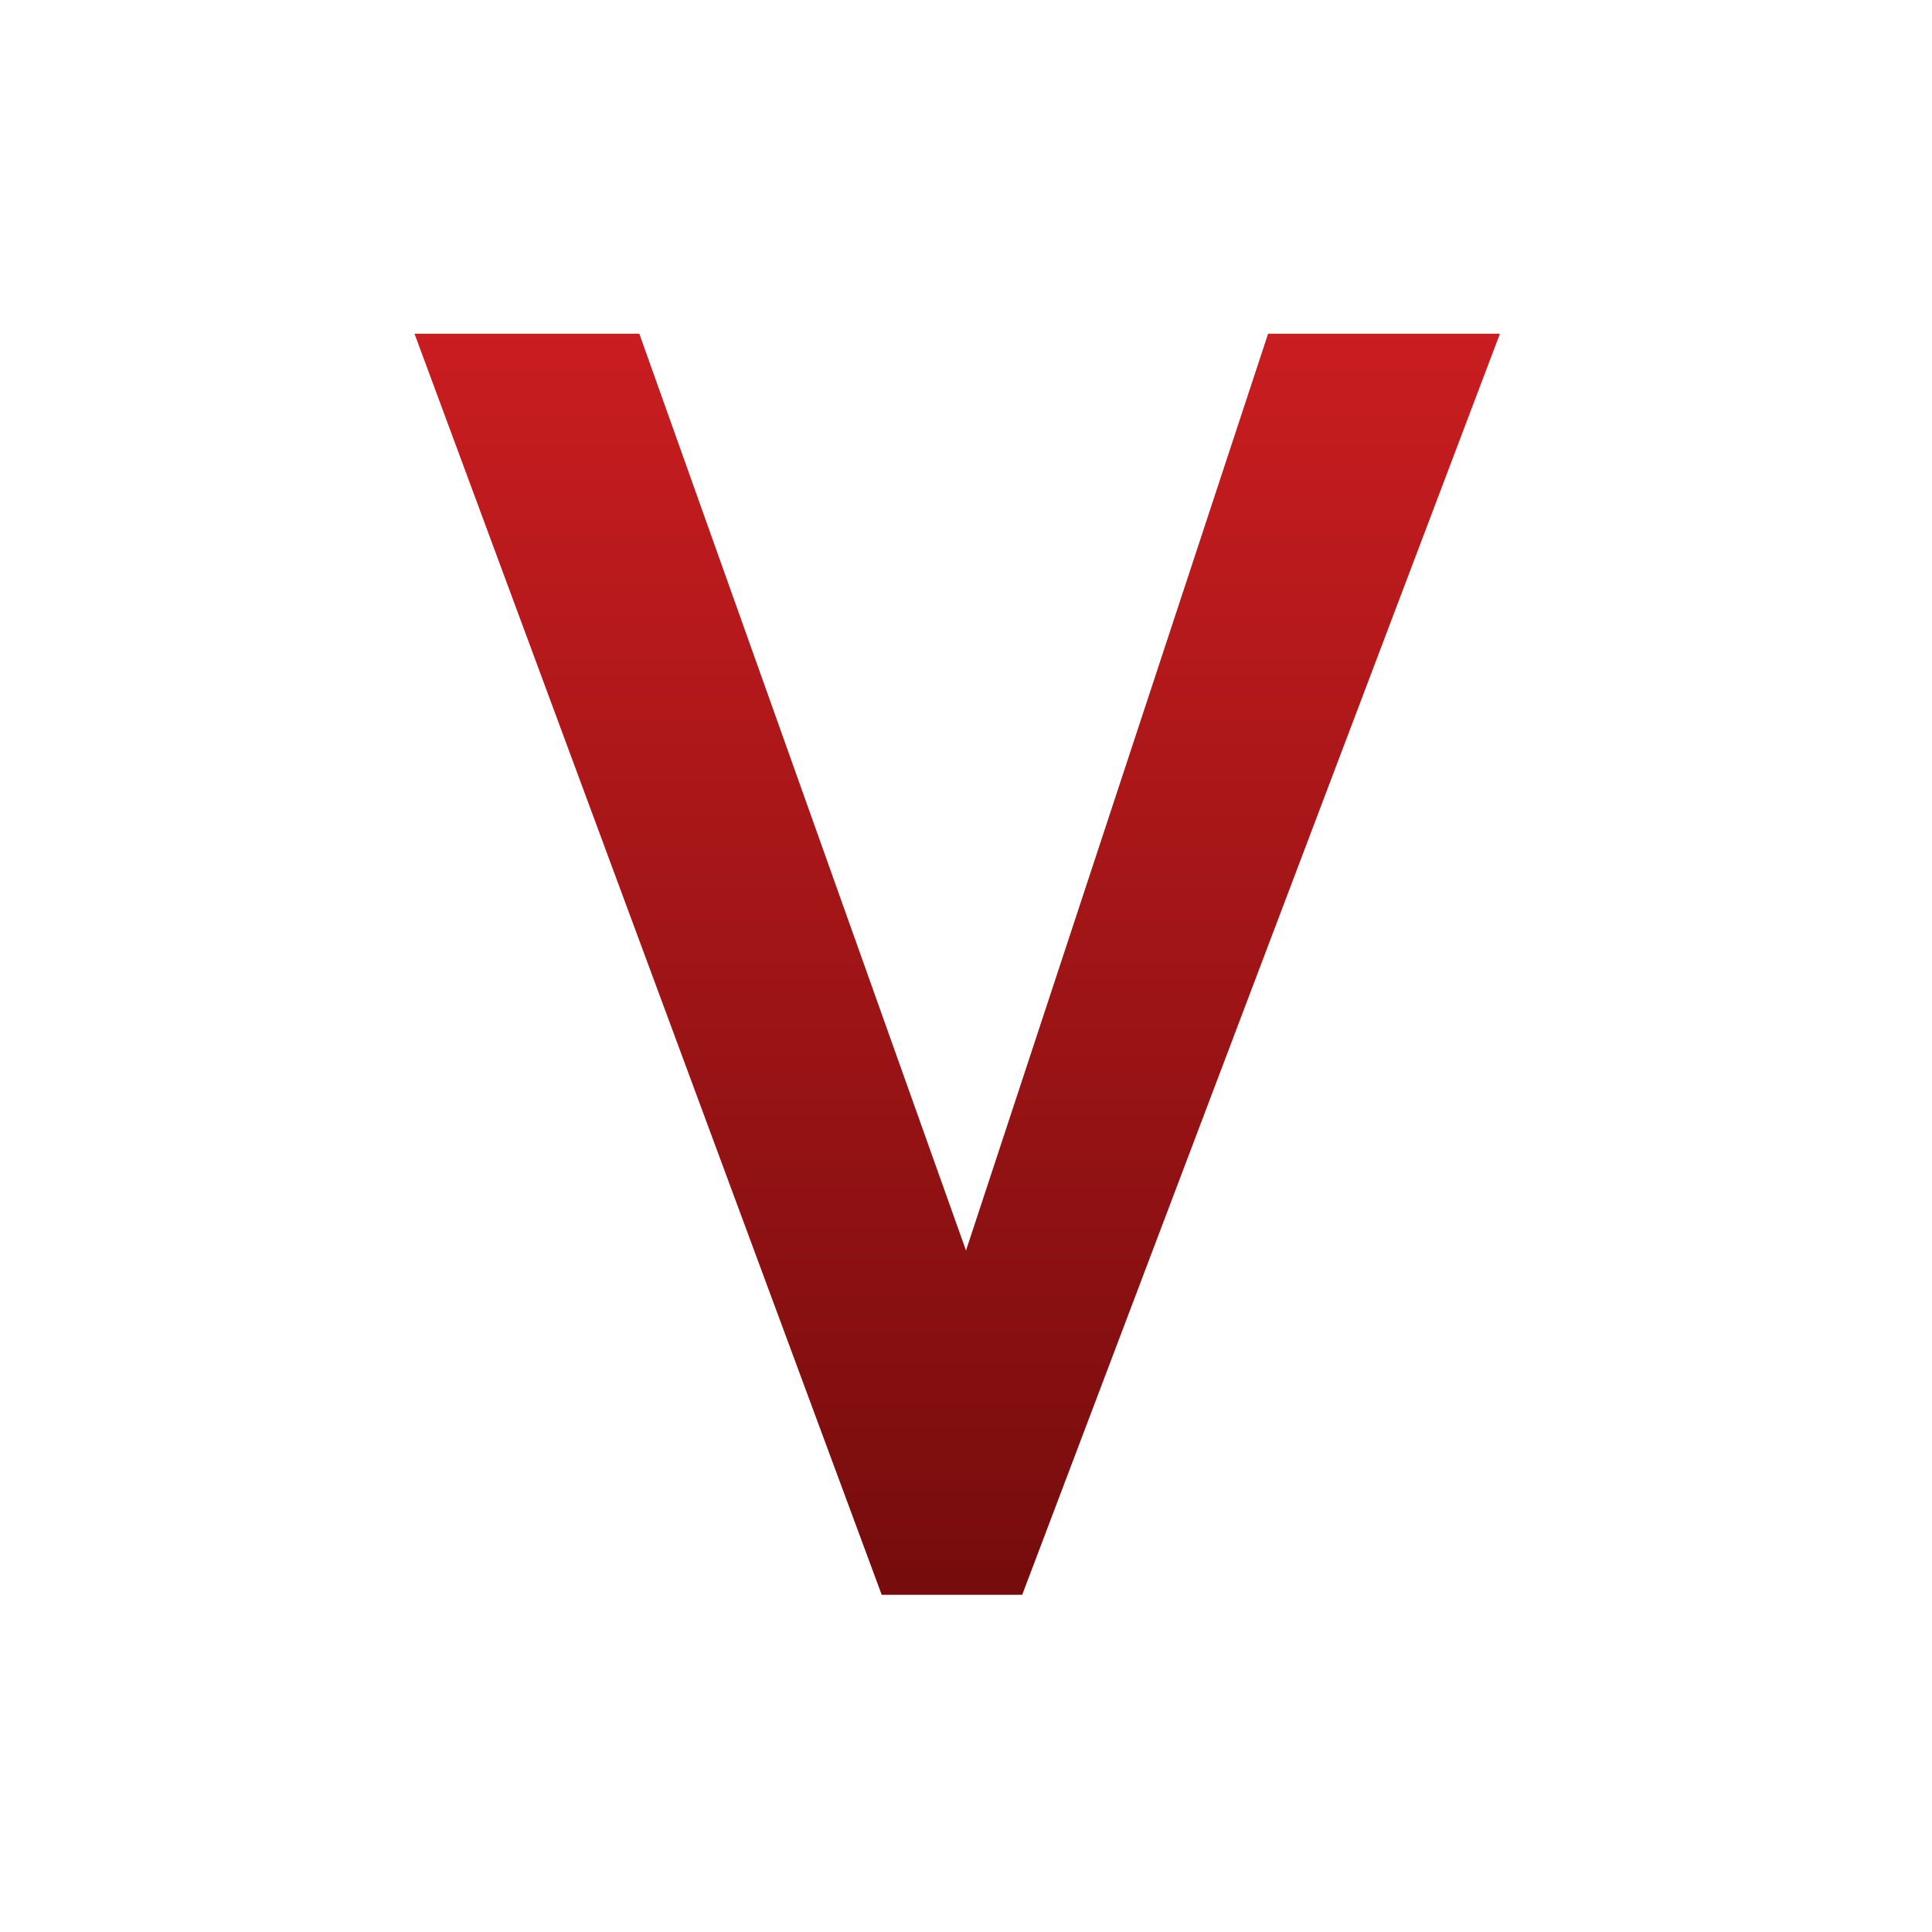 <svg enable-background="new 0 0 55 55" viewBox="0 0 55 55" xmlns="http://www.w3.org/2000/svg" xmlns:xlink="http://www.w3.org/1999/xlink"><linearGradient id="a" gradientUnits="userSpaceOnUse" x1="27.239" x2="27.239" y1="9.492" y2="45.368"><stop offset="0" stop-color="#c91d20"/><stop offset="1" stop-color="#760c0d"/></linearGradient><path d="m0 0h55v55h-55z" fill="#fff"/><path d="m27.5 35.6 8.6-26.1h6.6l-13.6 35.9h-4l-13.3-35.9h6.4z" fill="url(#a)"/></svg>